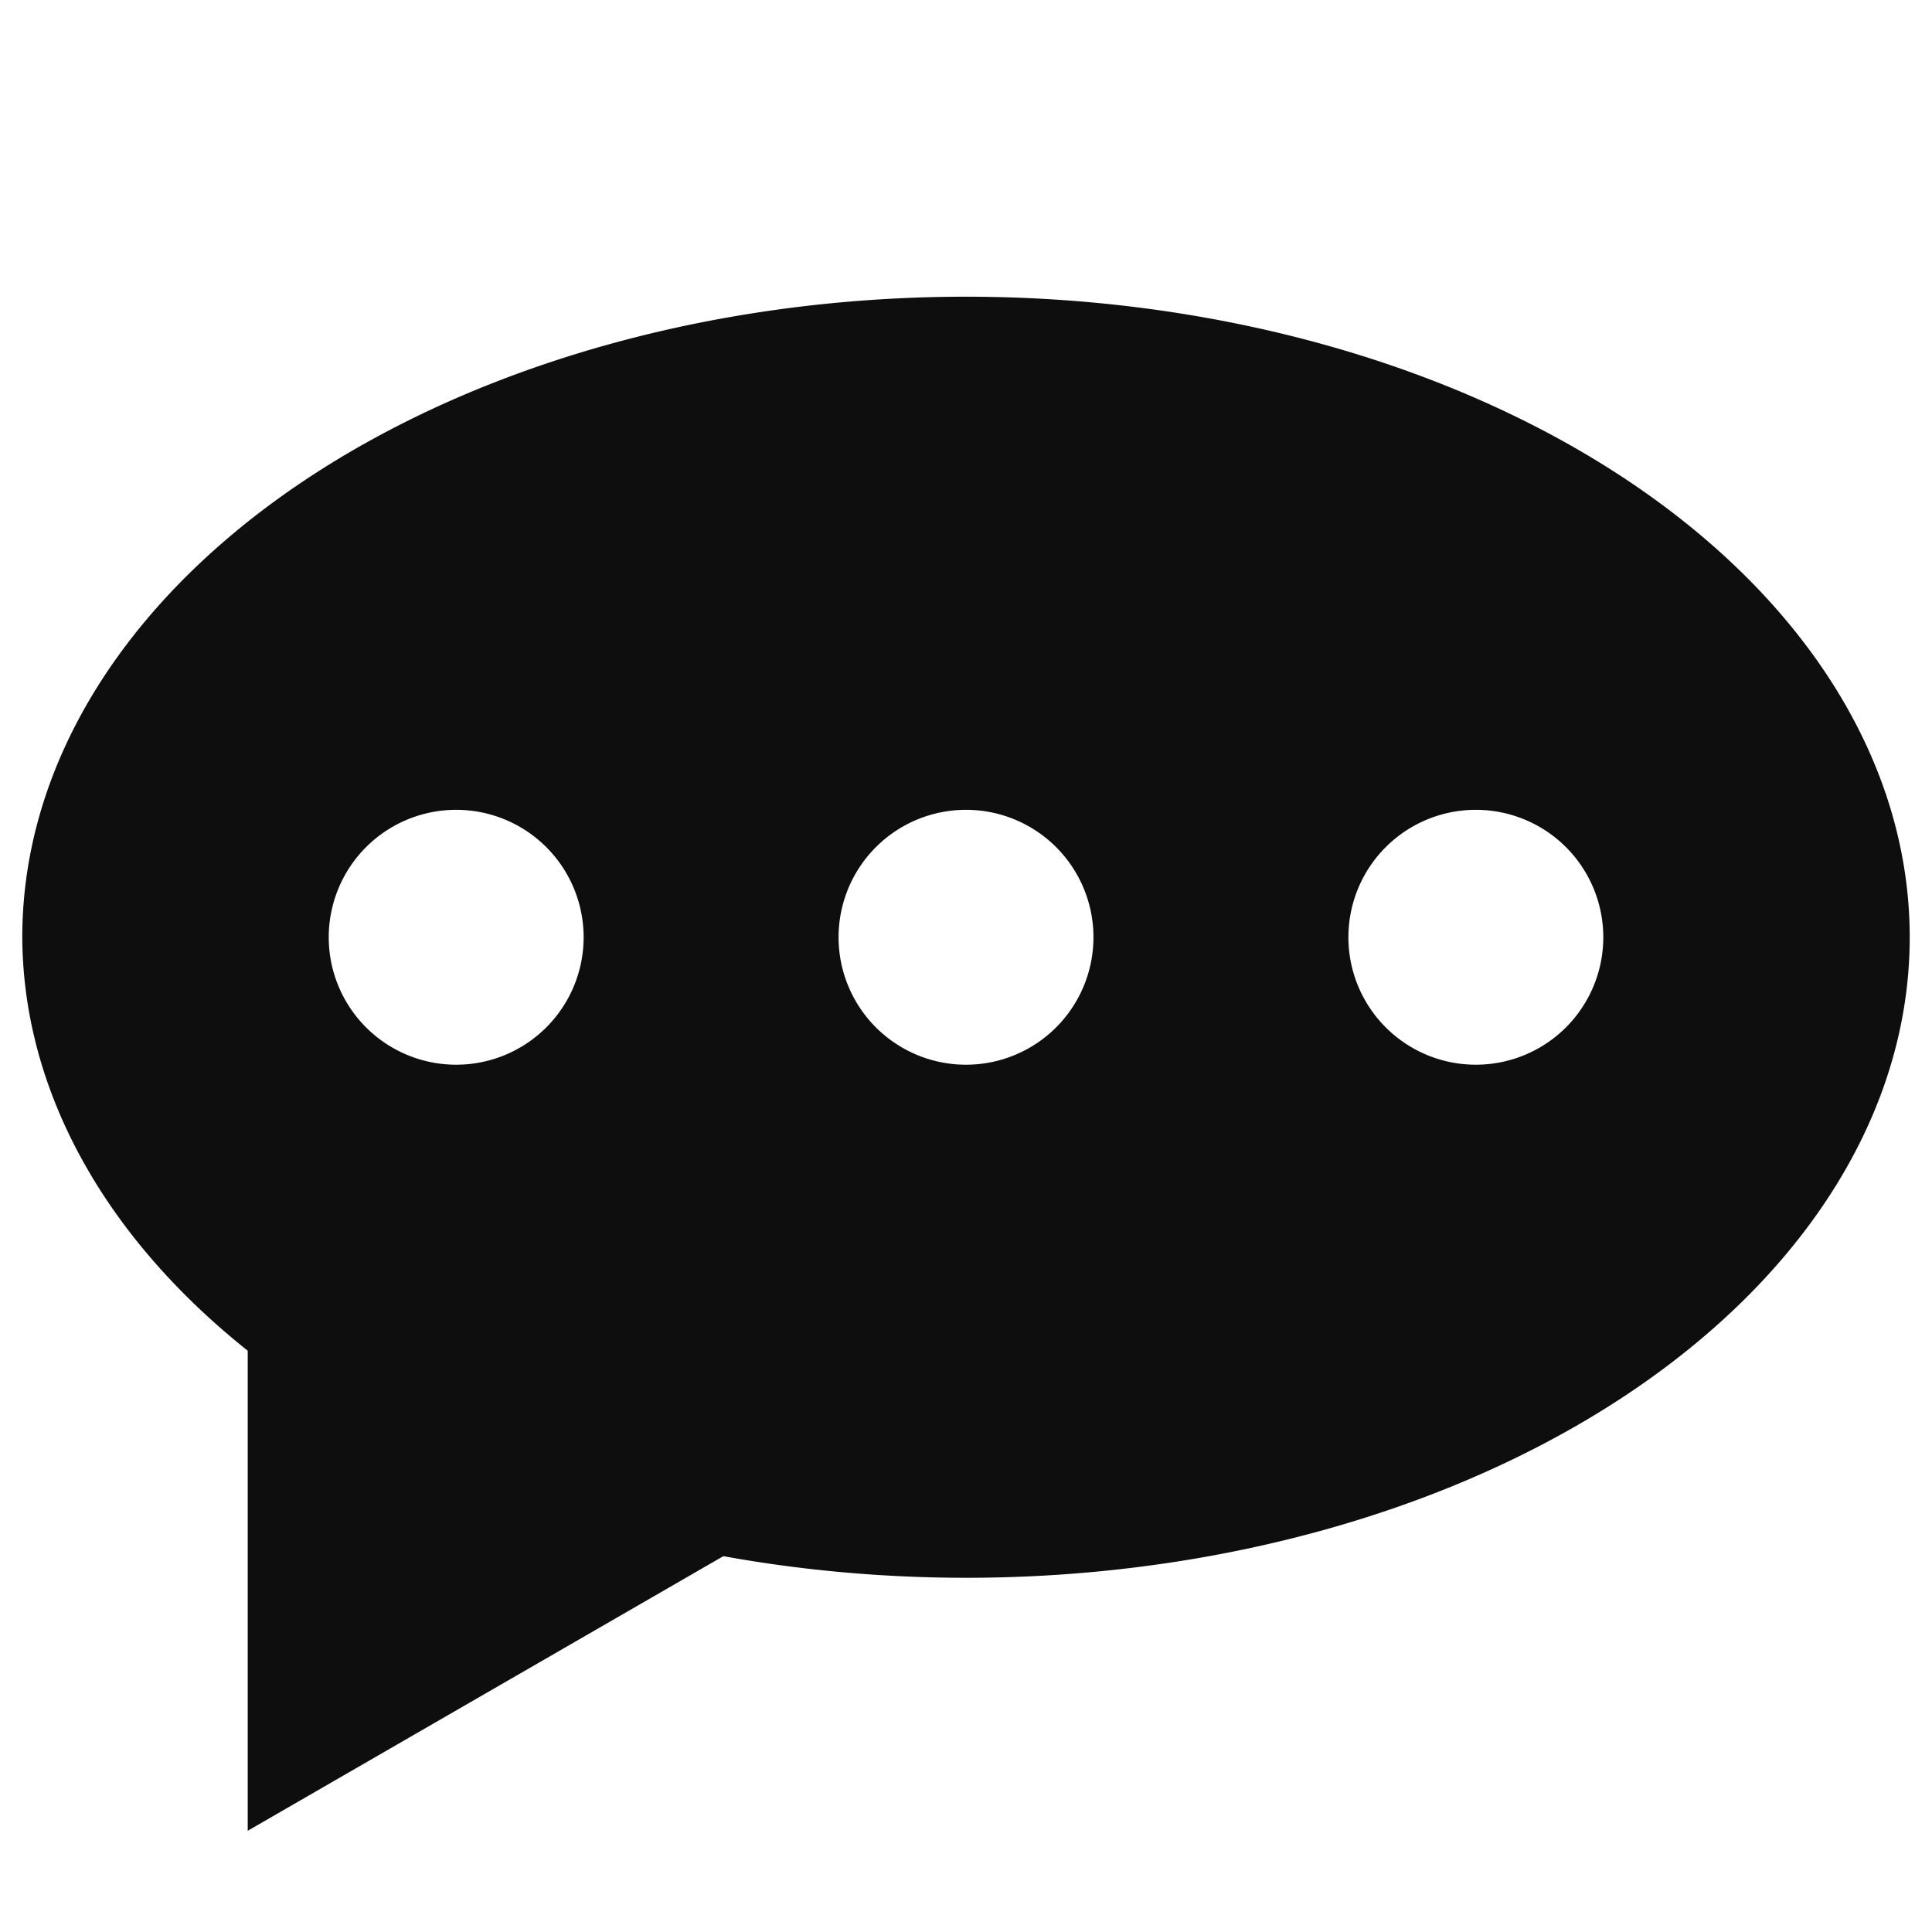 <?xml version="1.0" encoding="UTF-8" standalone="no"?>
<!-- Created with Inkscape (http://www.inkscape.org/) -->

<svg
   width="256"
   height="256"
   viewBox="0 0 67.733 67.733"
   version="1.1"
   id="svg1"
   xmlns="http://www.w3.org/2000/svg"
   xmlns:svg="http://www.w3.org/2000/svg">
  <defs
     id="defs1" />
  <g
     id="layer1">
    <path
       id="path9"
       style="fill:#0e0e0e;fill-opacity:1;stroke:none;stroke-width:1.323;stroke-linecap:round;stroke-linejoin:round;stroke-dasharray:none;stroke-opacity:1"
       d="M 33.867,10.402 A 33.085,22.456 0 0 0 0.781,32.859 33.085,22.456 0 0 0 8.685,47.354 V 64.184 L 25.359,54.557 A 33.085,22.456 0 0 0 33.867,55.315 33.085,22.456 0 0 0 66.952,32.859 33.085,22.456 0 0 0 33.867,10.402 Z M 15.993,28.391 a 4.468,4.468 0 0 1 4.468,4.468 4.468,4.468 0 0 1 -4.468,4.468 4.468,4.468 0 0 1 -4.468,-4.468 4.468,4.468 0 0 1 4.468,-4.468 z m 17.874,0 a 4.468,4.468 0 0 1 4.468,4.468 4.468,4.468 0 0 1 -4.468,4.468 4.468,4.468 0 0 1 -4.468,-4.468 4.468,4.468 0 0 1 4.468,-4.468 z m 17.874,0 a 4.468,4.468 0 0 1 4.468,4.468 4.468,4.468 0 0 1 -4.468,4.468 4.468,4.468 0 0 1 -4.468,-4.468 4.468,4.468 0 0 1 4.468,-4.468 z" />
  </g>
</svg>
